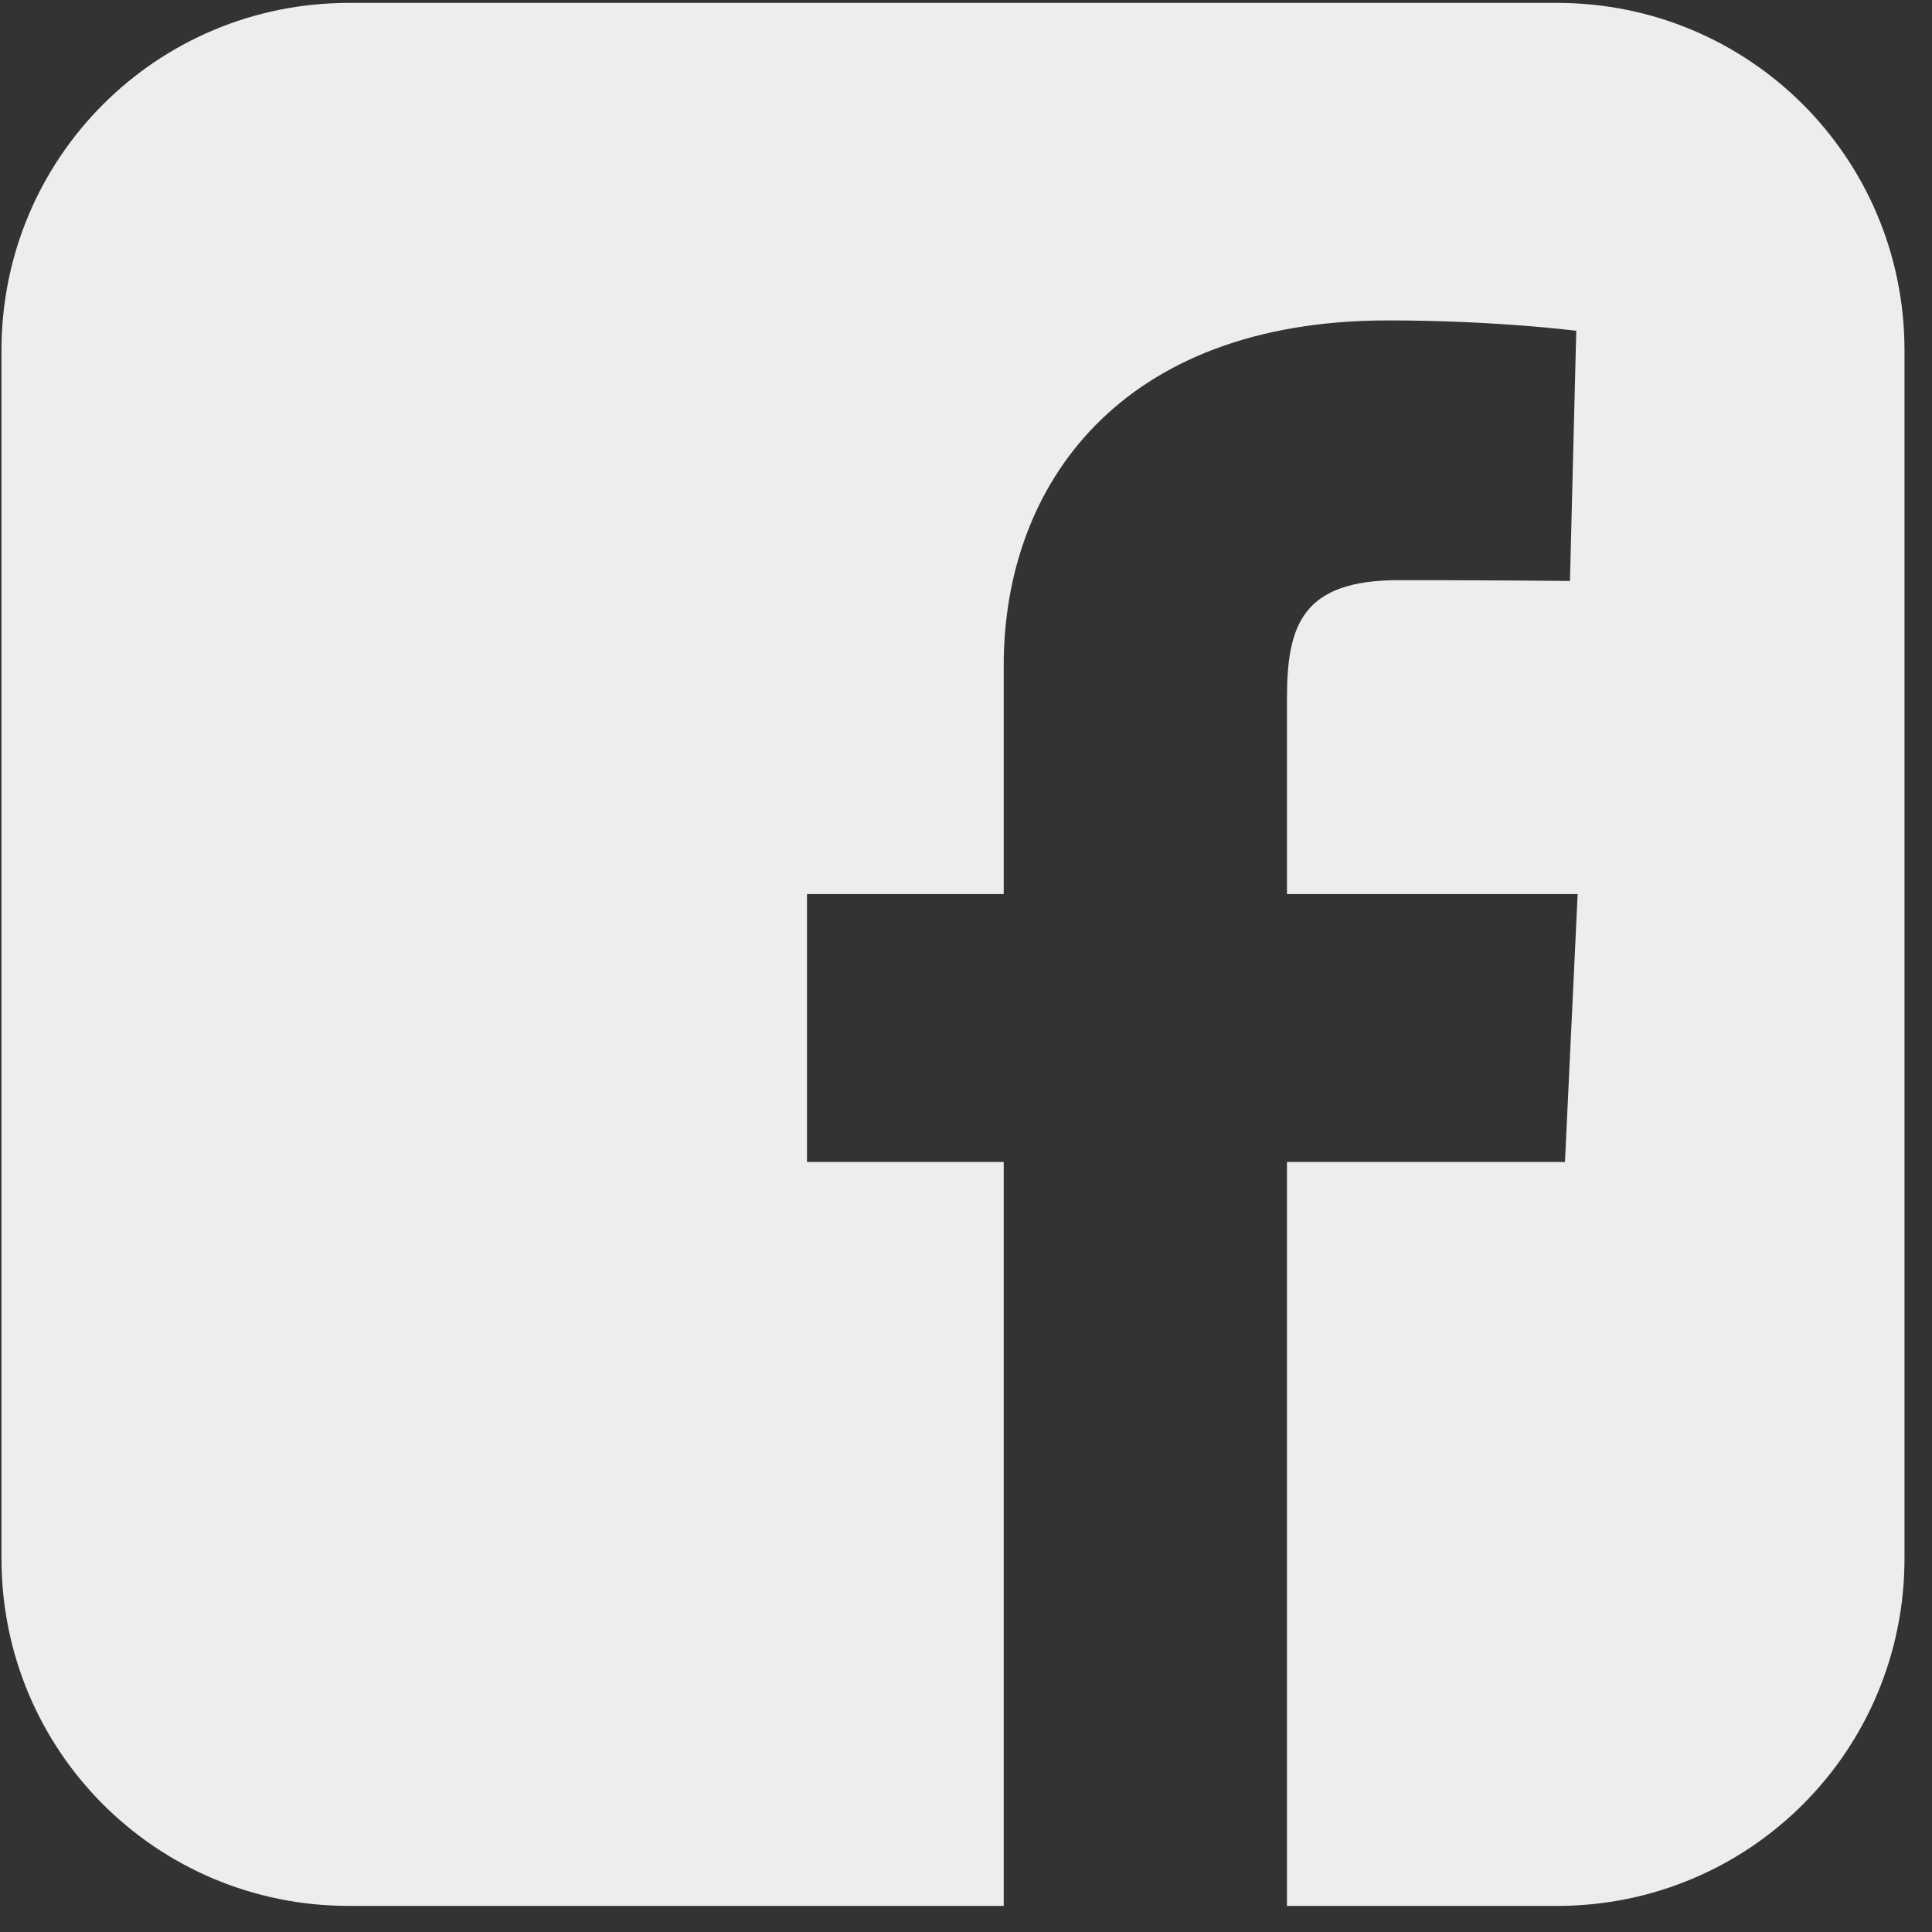 <?xml version="1.0" encoding="UTF-8"?> <svg xmlns="http://www.w3.org/2000/svg" width="46" height="46" viewBox="0 0 46 46" fill="none"><rect x="0" y="0" width="46" height="46" fill="#333333" stroke="none"/> <g clip-path="url(#clip0_501_9)"> <path d="M8.308 0.069C3.725 0.069 0.035 3.759 0.035 8.342V37.106C0.035 41.689 3.725 45.379 8.308 45.379H23.898V27.666H19.214V21.288H23.898V15.84C23.898 11.559 26.665 7.629 33.04 7.629C35.622 7.629 37.53 7.876 37.53 7.876L37.38 13.832C37.38 13.832 35.434 13.813 33.309 13.813C31.011 13.813 30.642 14.873 30.642 16.631V21.288H37.563L37.261 27.666H30.642V45.379H37.072C41.655 45.379 45.345 41.689 45.345 37.106V8.342C45.345 3.759 41.655 0.069 37.072 0.069H8.308L8.308 0.069Z" fill="#EDEDED"></path> </g> <defs> <clipPath id="clip0_501_9"> <rect width="45.31" height="45.31" fill="white" transform="translate(0.035 0.069)"></rect> </clipPath> </defs> </svg> 